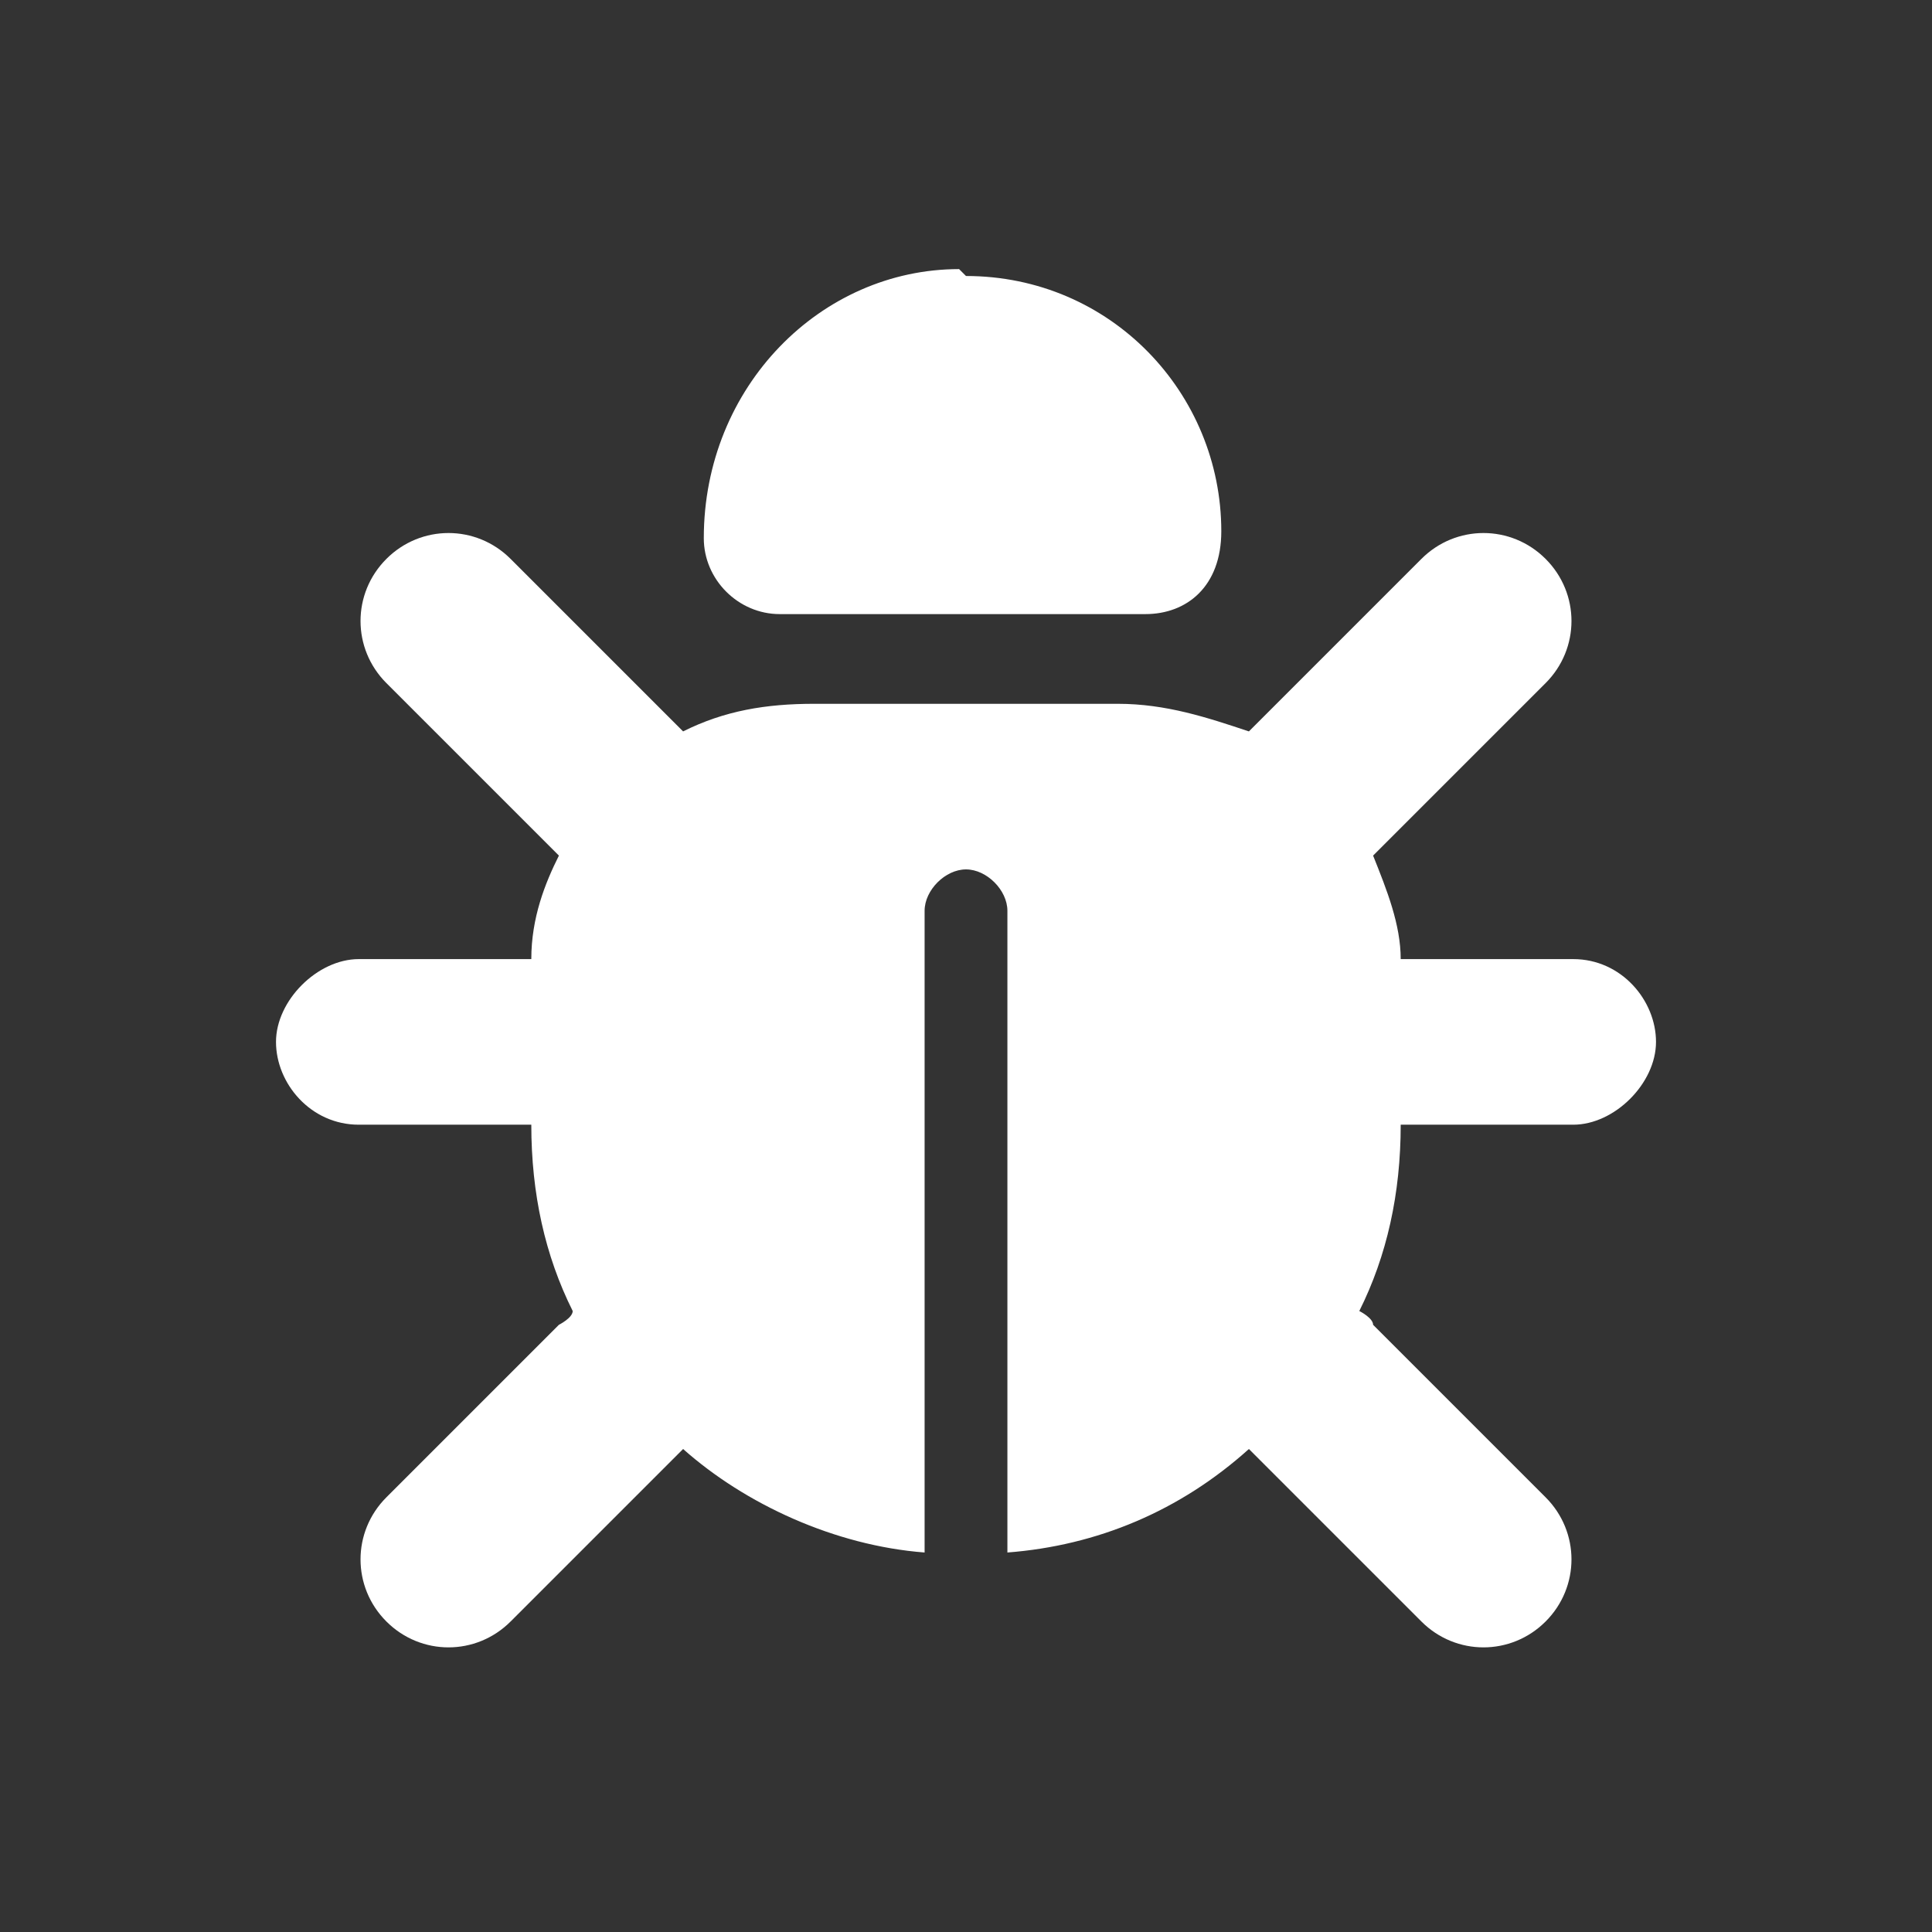 <?xml version="1.0" encoding="UTF-8"?>
<svg xmlns="http://www.w3.org/2000/svg" id="Layer_1" version="1.1" viewBox="0 0 28 28">
  <rect x="0" y="0" width="28" height="28" fill="#333333" stroke="none"/>
  <defs>
    <style> .st0 { fill: #fff; } </style>
  </defs>
  <path class="st0" d="M14,4c2.1,0,3.7,1.7,3.7,3.7h0c0,.8-.5,1.2-1.1,1.2h-5.3c-.6,0-1.1-.5-1.1-1.1h0c0-2.2,1.7-3.9,3.7-3.9h0ZM5.6,8.1c.5-.5,1.3-.5,1.8,0l2.5,2.5s0,0,0,0c.6-.3,1.2-.4,1.9-.4h4.4c.7,0,1.3.2,1.9.4,0,0,0,0,0,0l2.5-2.5c.5-.5,1.3-.5,1.8,0,.5.5.5,1.3,0,1.8l-2.5,2.5s0,0,0,0c.2.5.4,1,.4,1.5h2.5c.7,0,1.2.6,1.2,1.2s-.6,1.2-1.2,1.2h-2.5c0,1-.2,1.9-.6,2.7,0,0,.2.1.2.2l2.5,2.5c.5.5.5,1.3,0,1.8-.5.5-1.3.5-1.8,0l-2.5-2.5c-1,.9-2.2,1.4-3.5,1.5v-9.3c0-.3-.3-.6-.6-.6s-.6.3-.6.6v9.3c-1.3-.1-2.6-.7-3.5-1.5l-2.5,2.5c-.5.5-1.3.5-1.8,0-.5-.5-.5-1.3,0-1.8l2.5-2.5c0,0,.2-.1.2-.2-.4-.8-.6-1.7-.6-2.7h-2.5c-.7,0-1.2-.6-1.2-1.2s.6-1.2,1.2-1.2h2.5c0-.6.2-1.1.4-1.5,0,0,0,0,0,0l-2.5-2.5c-.5-.5-.5-1.3,0-1.8h0Z"></path>
</svg>
